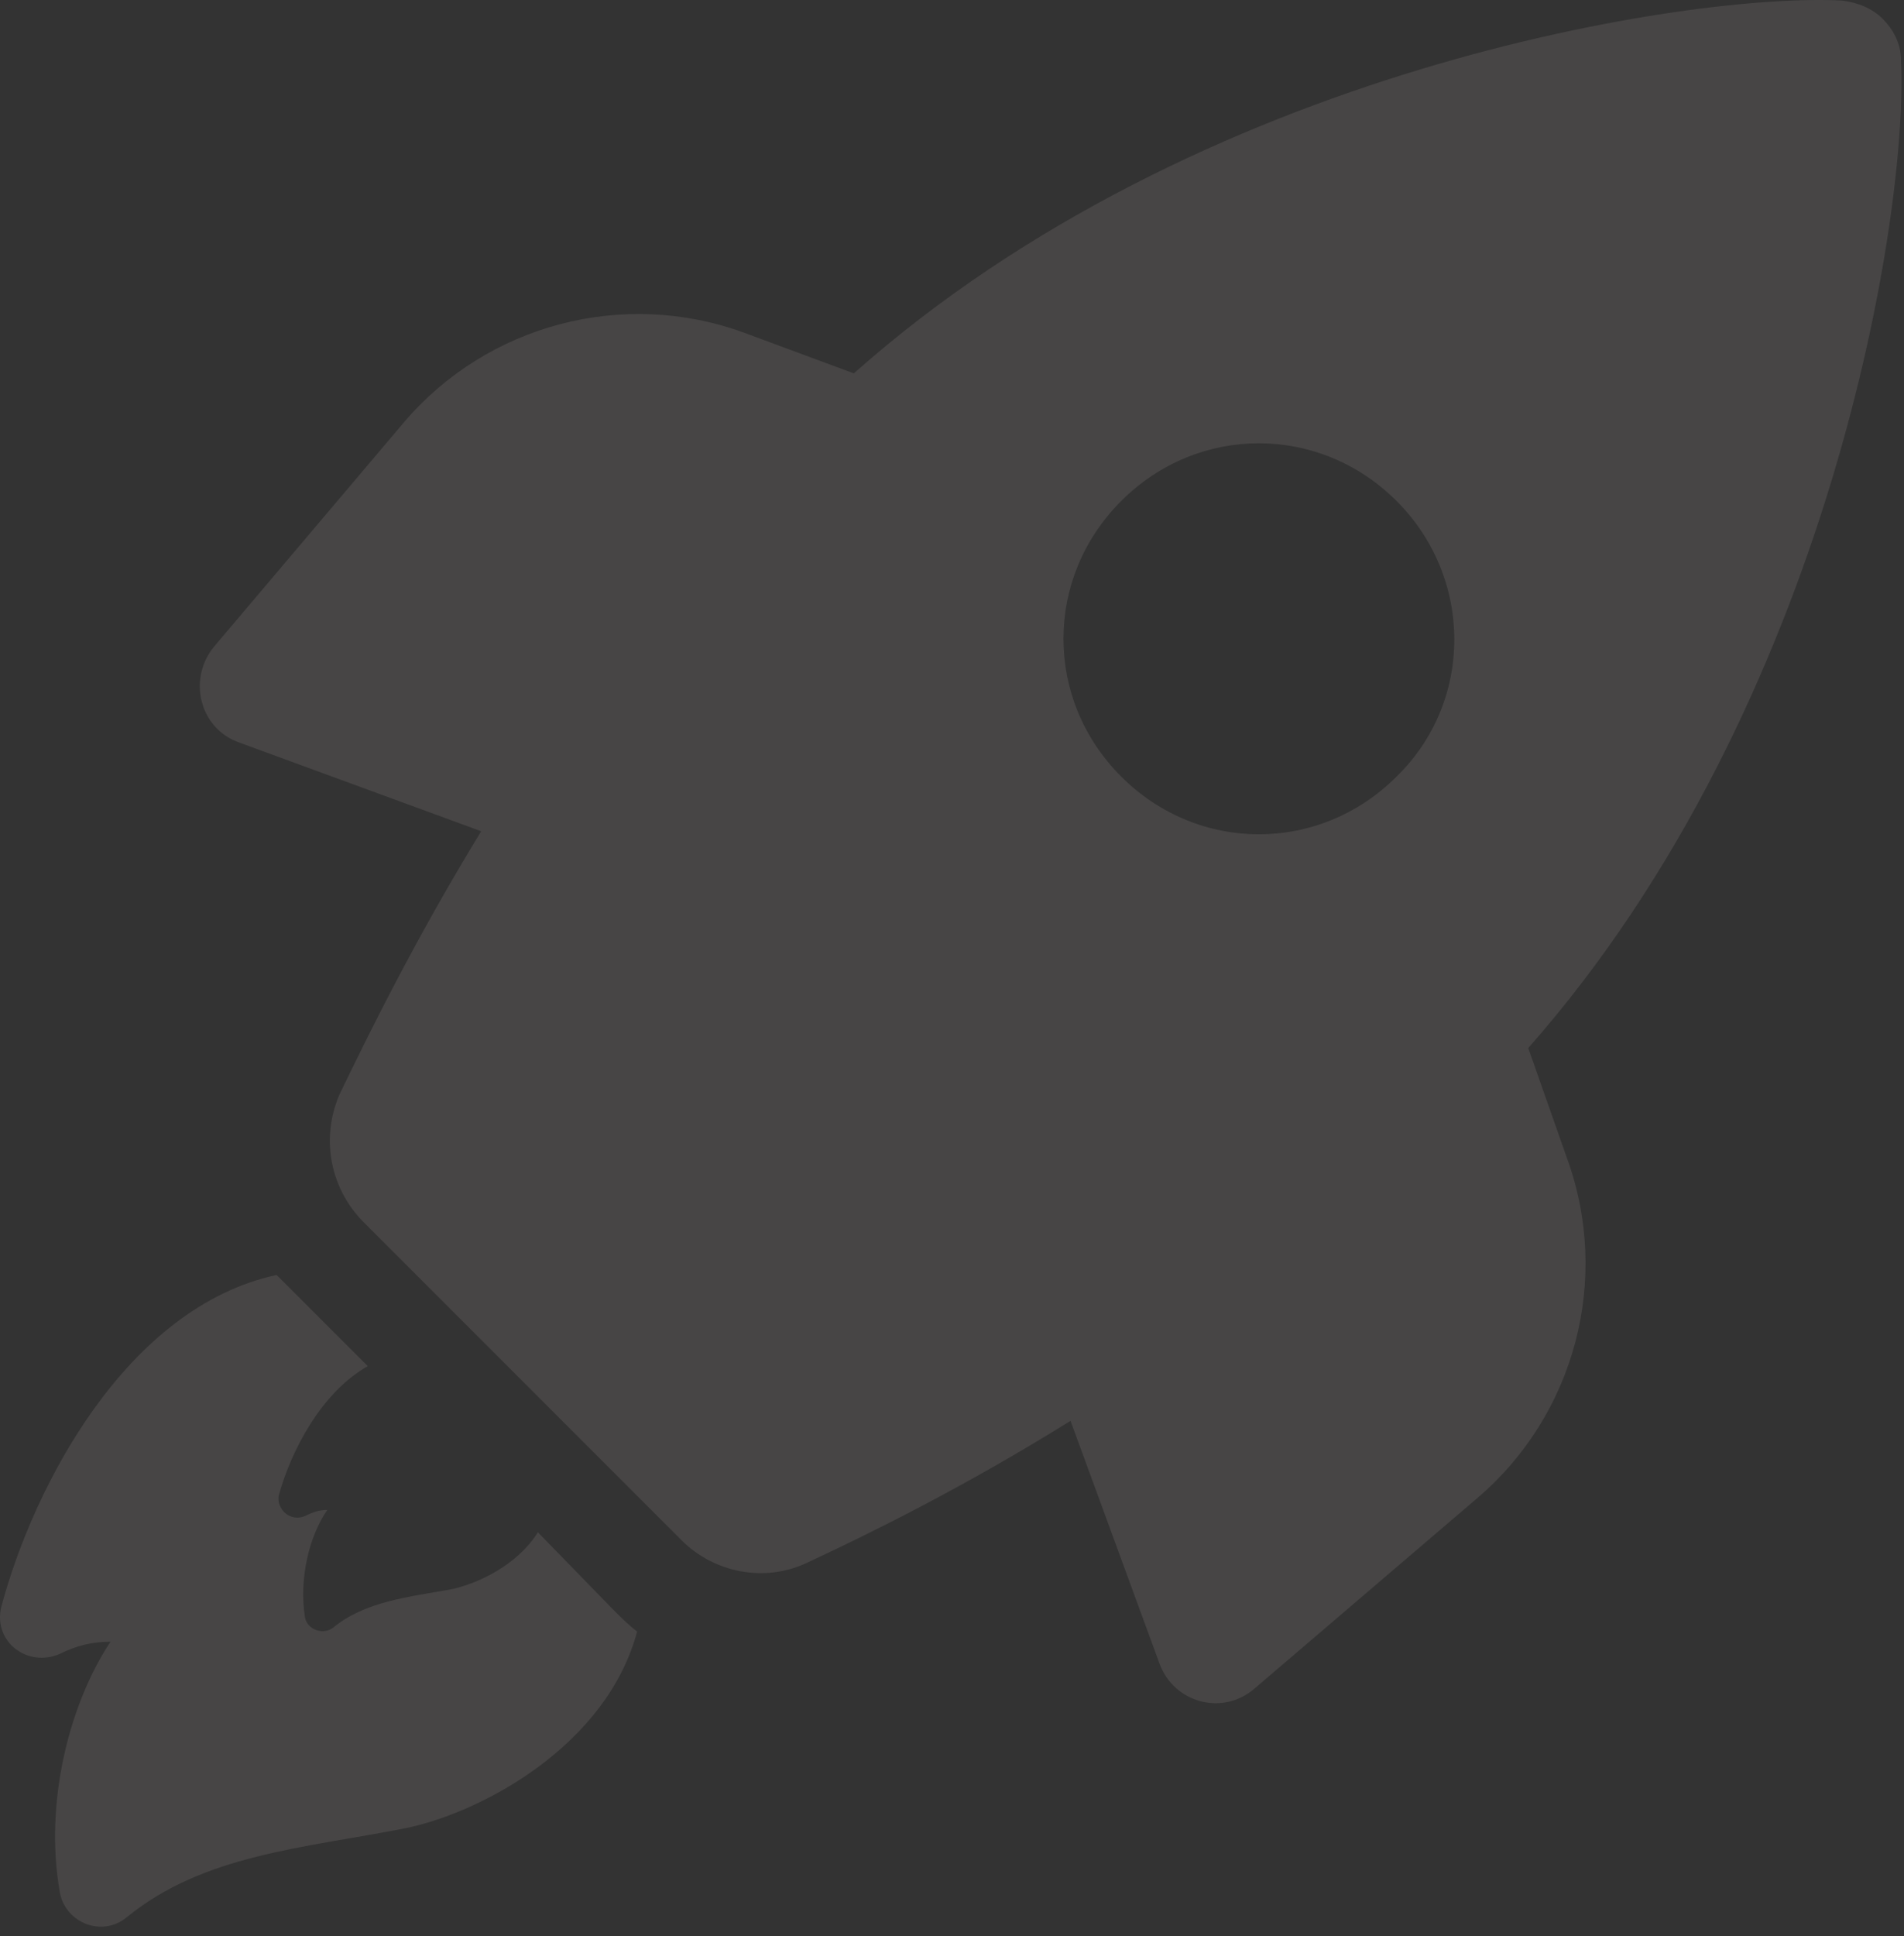 <svg width="183" height="186" viewBox="0 0 183 186" fill="none" xmlns="http://www.w3.org/2000/svg">
<rect x="0" y="0" width="183" height="186" fill="#333333" stroke="none"/>
<g id="Group" opacity="0.1">
<g id="Group_2">
<g id="Group_3">
<path id="Vector" d="M51.698 147.213C49.752 150.328 46.053 152.079 43.523 152.663C39.241 153.442 35.153 153.831 32.038 156.362C31.065 157.14 29.508 156.557 29.313 155.389C28.729 151.69 29.703 147.602 31.454 145.072C30.676 145.072 30.092 145.267 29.313 145.656C27.951 146.24 26.588 145.072 26.783 143.709C27.951 139.427 30.87 133.782 35.347 131.252L27.951 123.855C27.561 123.465 26.977 122.881 26.588 122.492C12.184 125.607 3.23 142.736 0.115 154.415C-0.663 157.724 2.646 160.255 5.76 158.892C7.317 158.114 8.875 157.724 10.627 157.724C6.733 163.564 4.203 173.102 5.76 181.861C6.344 184.781 9.848 186.144 12.184 184.197C19.581 178.163 29.119 177.579 39.046 175.633C46.443 174.075 58.317 167.652 61.236 156.751C60.458 156.167 59.679 155.389 58.901 154.61L51.698 147.213Z" fill="#FFEEEE"/>
<path id="Vector_2" d="M146.885 100.691C176.083 67.6 183.479 20.105 182.701 5.7C182.701 4.143 181.922 2.781 180.949 1.807C179.976 0.834 178.613 0.25 177.056 0.055C162.652 -0.723 115.156 6.479 82.065 35.872L71.554 31.979C59.875 27.696 46.833 31.2 38.852 40.543L20.555 62.15C18.024 65.264 19.192 69.936 22.89 71.299L46.249 79.863C39.825 90.374 35.348 99.523 32.623 105.168C30.871 109.256 31.65 113.928 34.764 117.237L65.52 147.992C68.634 151.106 73.5 152.08 77.588 150.133C83.428 147.408 92.576 142.931 102.893 136.507L111.458 159.866C112.82 163.564 117.492 164.927 120.606 162.202L142.018 143.904C151.362 135.923 154.865 122.882 150.583 111.202L146.885 100.691ZM134.232 74.608C126.835 82.004 115.156 82.004 107.759 74.608C100.362 67.211 100.362 55.532 107.759 48.135C115.156 40.738 126.835 40.738 134.232 48.135C141.629 55.532 141.629 67.406 134.232 74.608Z" fill="#FFEEEE"/>
</g>
</g>
</g>
</svg>
